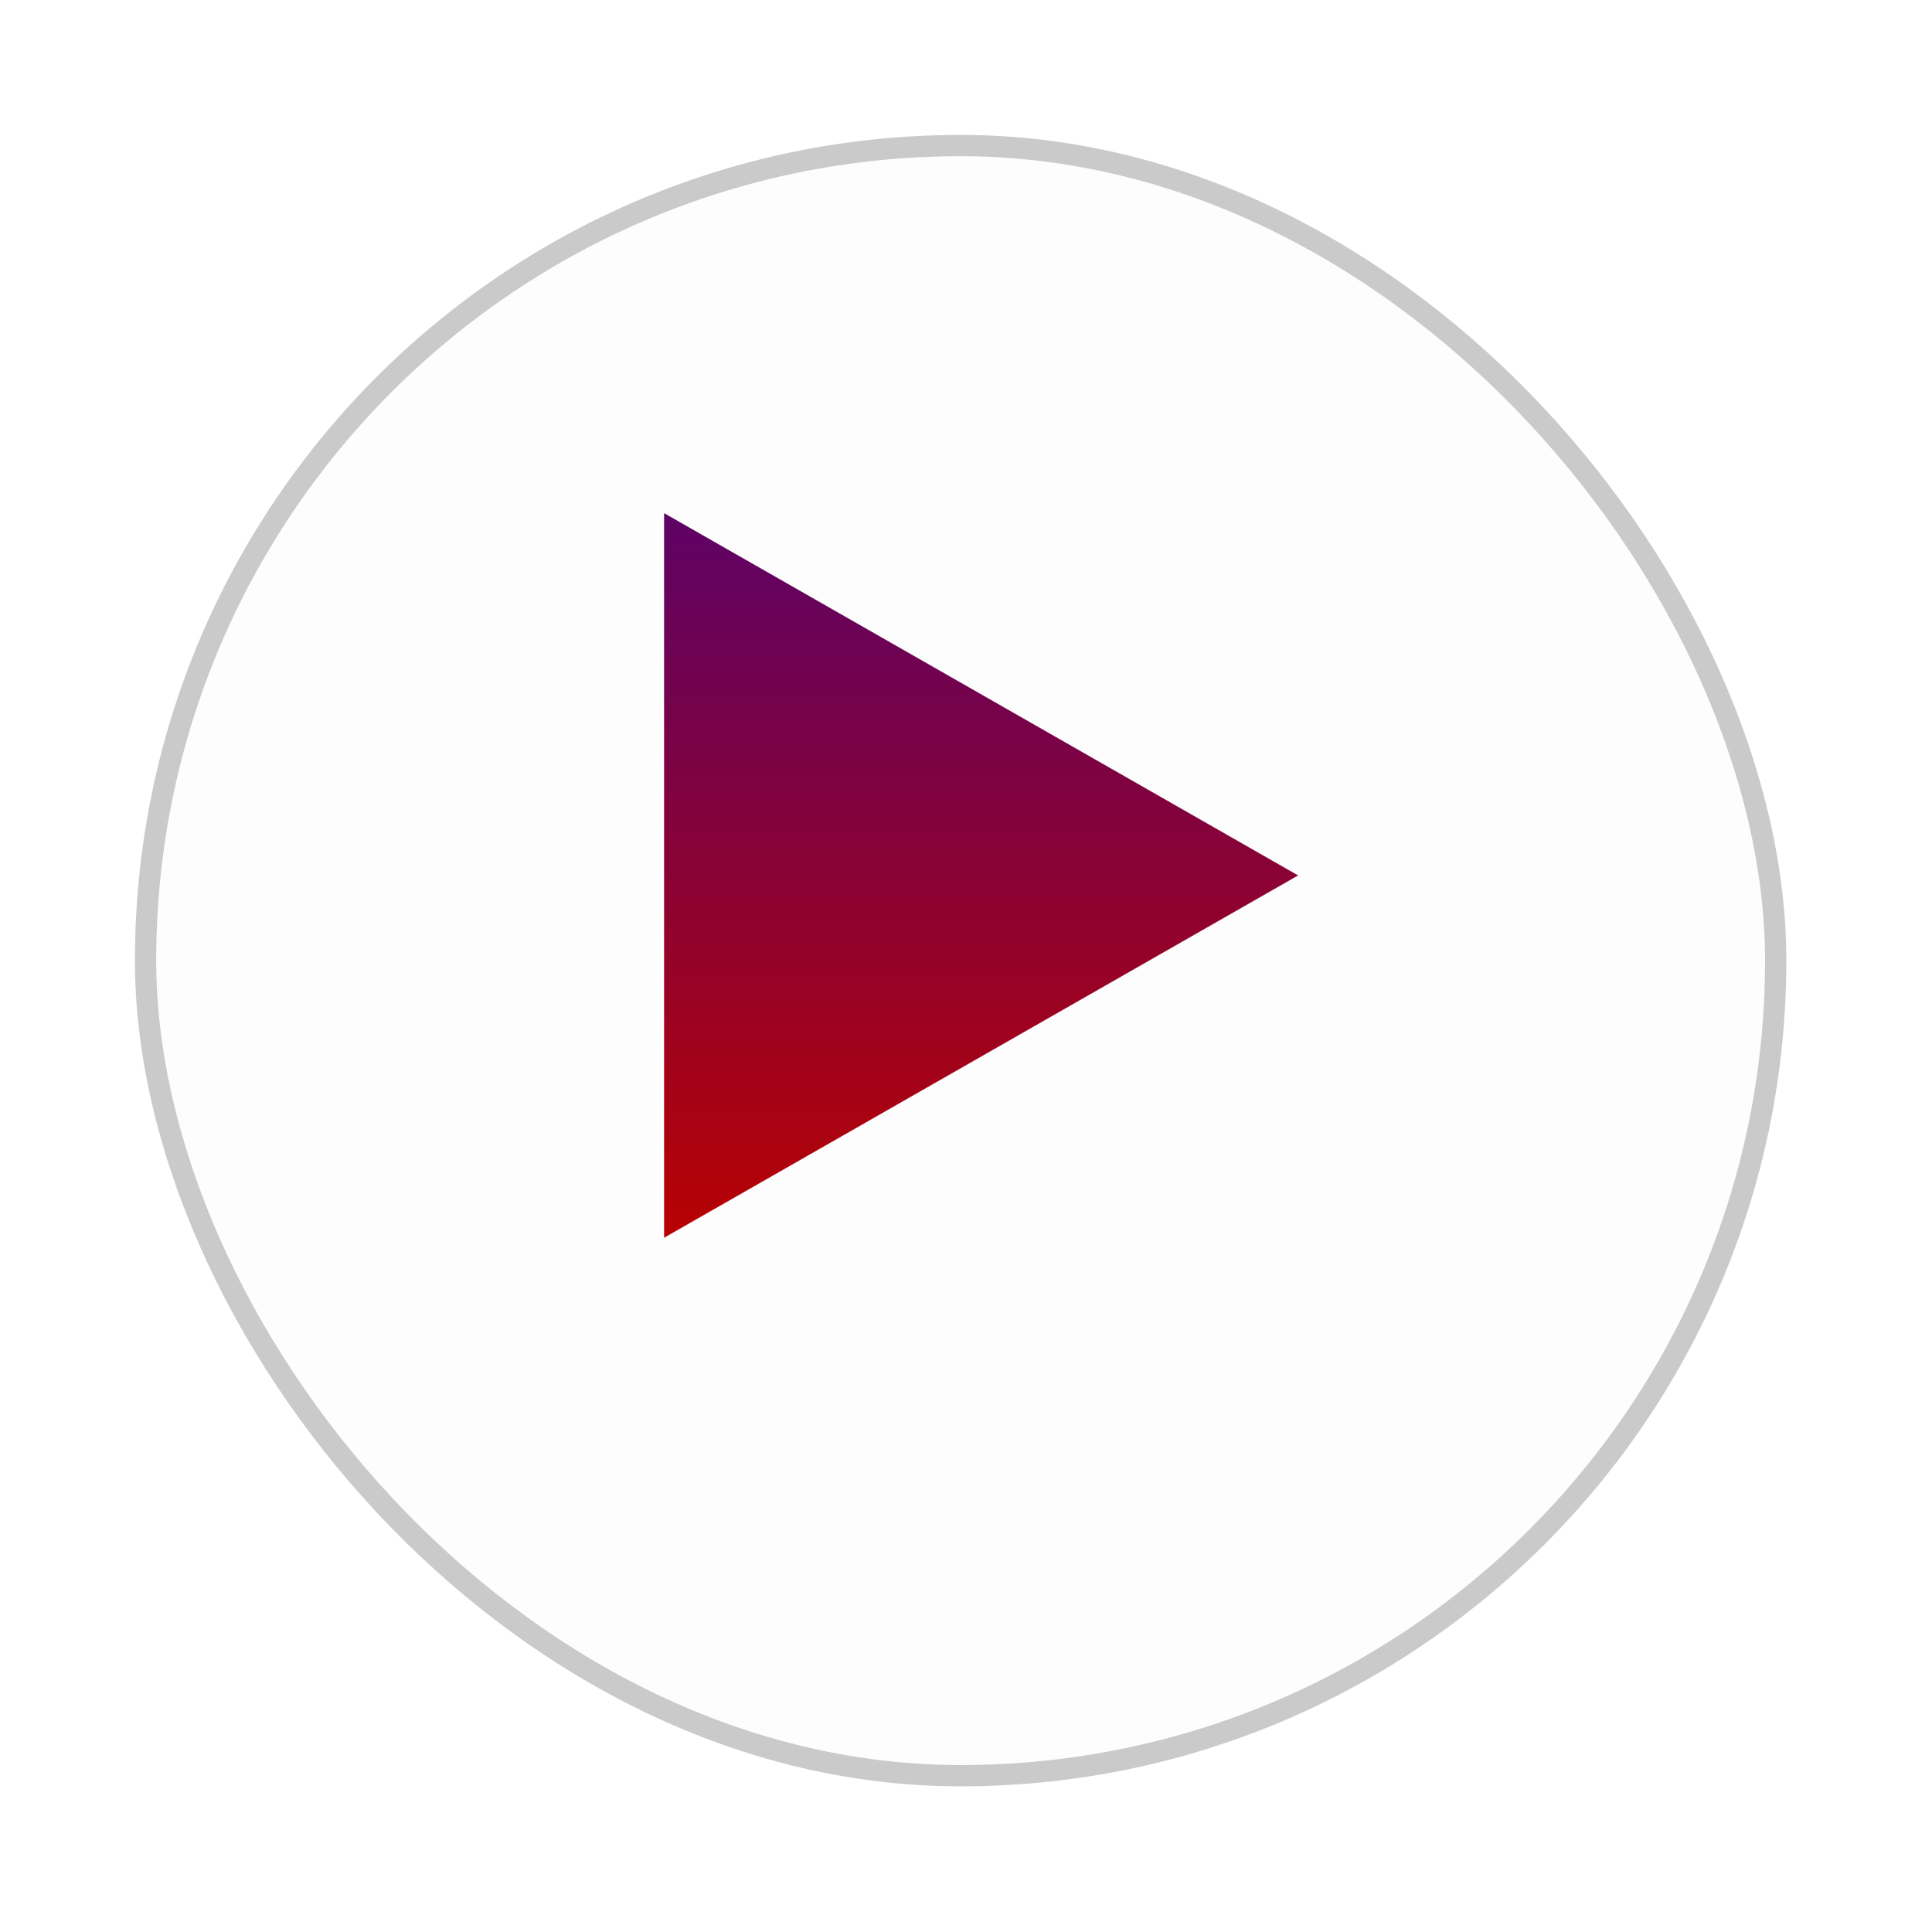 <svg width="64" height="64" viewBox="0 0 64 64" fill="none" xmlns="http://www.w3.org/2000/svg">
<g filter="url(#filter0_d_3471_3136)">
<rect x="2" y="2" width="54" height="54" rx="27" fill="#FDFDFD"/>
<rect x="2" y="2" width="54" height="54" rx="27" stroke="#CACACA" stroke-width="0.705"/>
</g>
<path d="M43 29L22 41L22 17L43 29Z" fill="url(#paint0_linear_3471_3136)"/>
<path d="M43 29L22 41L22 17L43 29Z" fill="black" fill-opacity="0.2"/>
<defs>
<filter id="filter0_d_3471_3136" x="0.095" y="0.095" width="63.454" height="63.453" filterUnits="userSpaceOnUse" color-interpolation-filters="sRGB">
<feFlood flood-opacity="0" result="BackgroundImageFix"/>
<feColorMatrix in="SourceAlpha" type="matrix" values="0 0 0 0 0 0 0 0 0 0 0 0 0 0 0 0 0 0 127 0" result="hardAlpha"/>
<feMorphology radius="5.643" operator="erode" in="SourceAlpha" result="effect1_dropShadow_3471_3136"/>
<feOffset dx="2.822" dy="2.822"/>
<feGaussianBlur stdDeviation="5.009"/>
<feComposite in2="hardAlpha" operator="out"/>
<feColorMatrix type="matrix" values="0 0 0 0 0 0 0 0 0 0 0 0 0 0 0 0 0 0 0.25 0"/>
<feBlend mode="normal" in2="BackgroundImageFix" result="effect1_dropShadow_3471_3136"/>
<feBlend mode="normal" in="SourceGraphic" in2="effect1_dropShadow_3471_3136" result="shape"/>
</filter>
<linearGradient id="paint0_linear_3471_3136" x1="32.5" y1="41" x2="32.5" y2="17" gradientUnits="userSpaceOnUse">
<stop stop-color="#E50303"/>
<stop offset="1" stop-color="#75027F"/>
</linearGradient>
</defs>
</svg>
